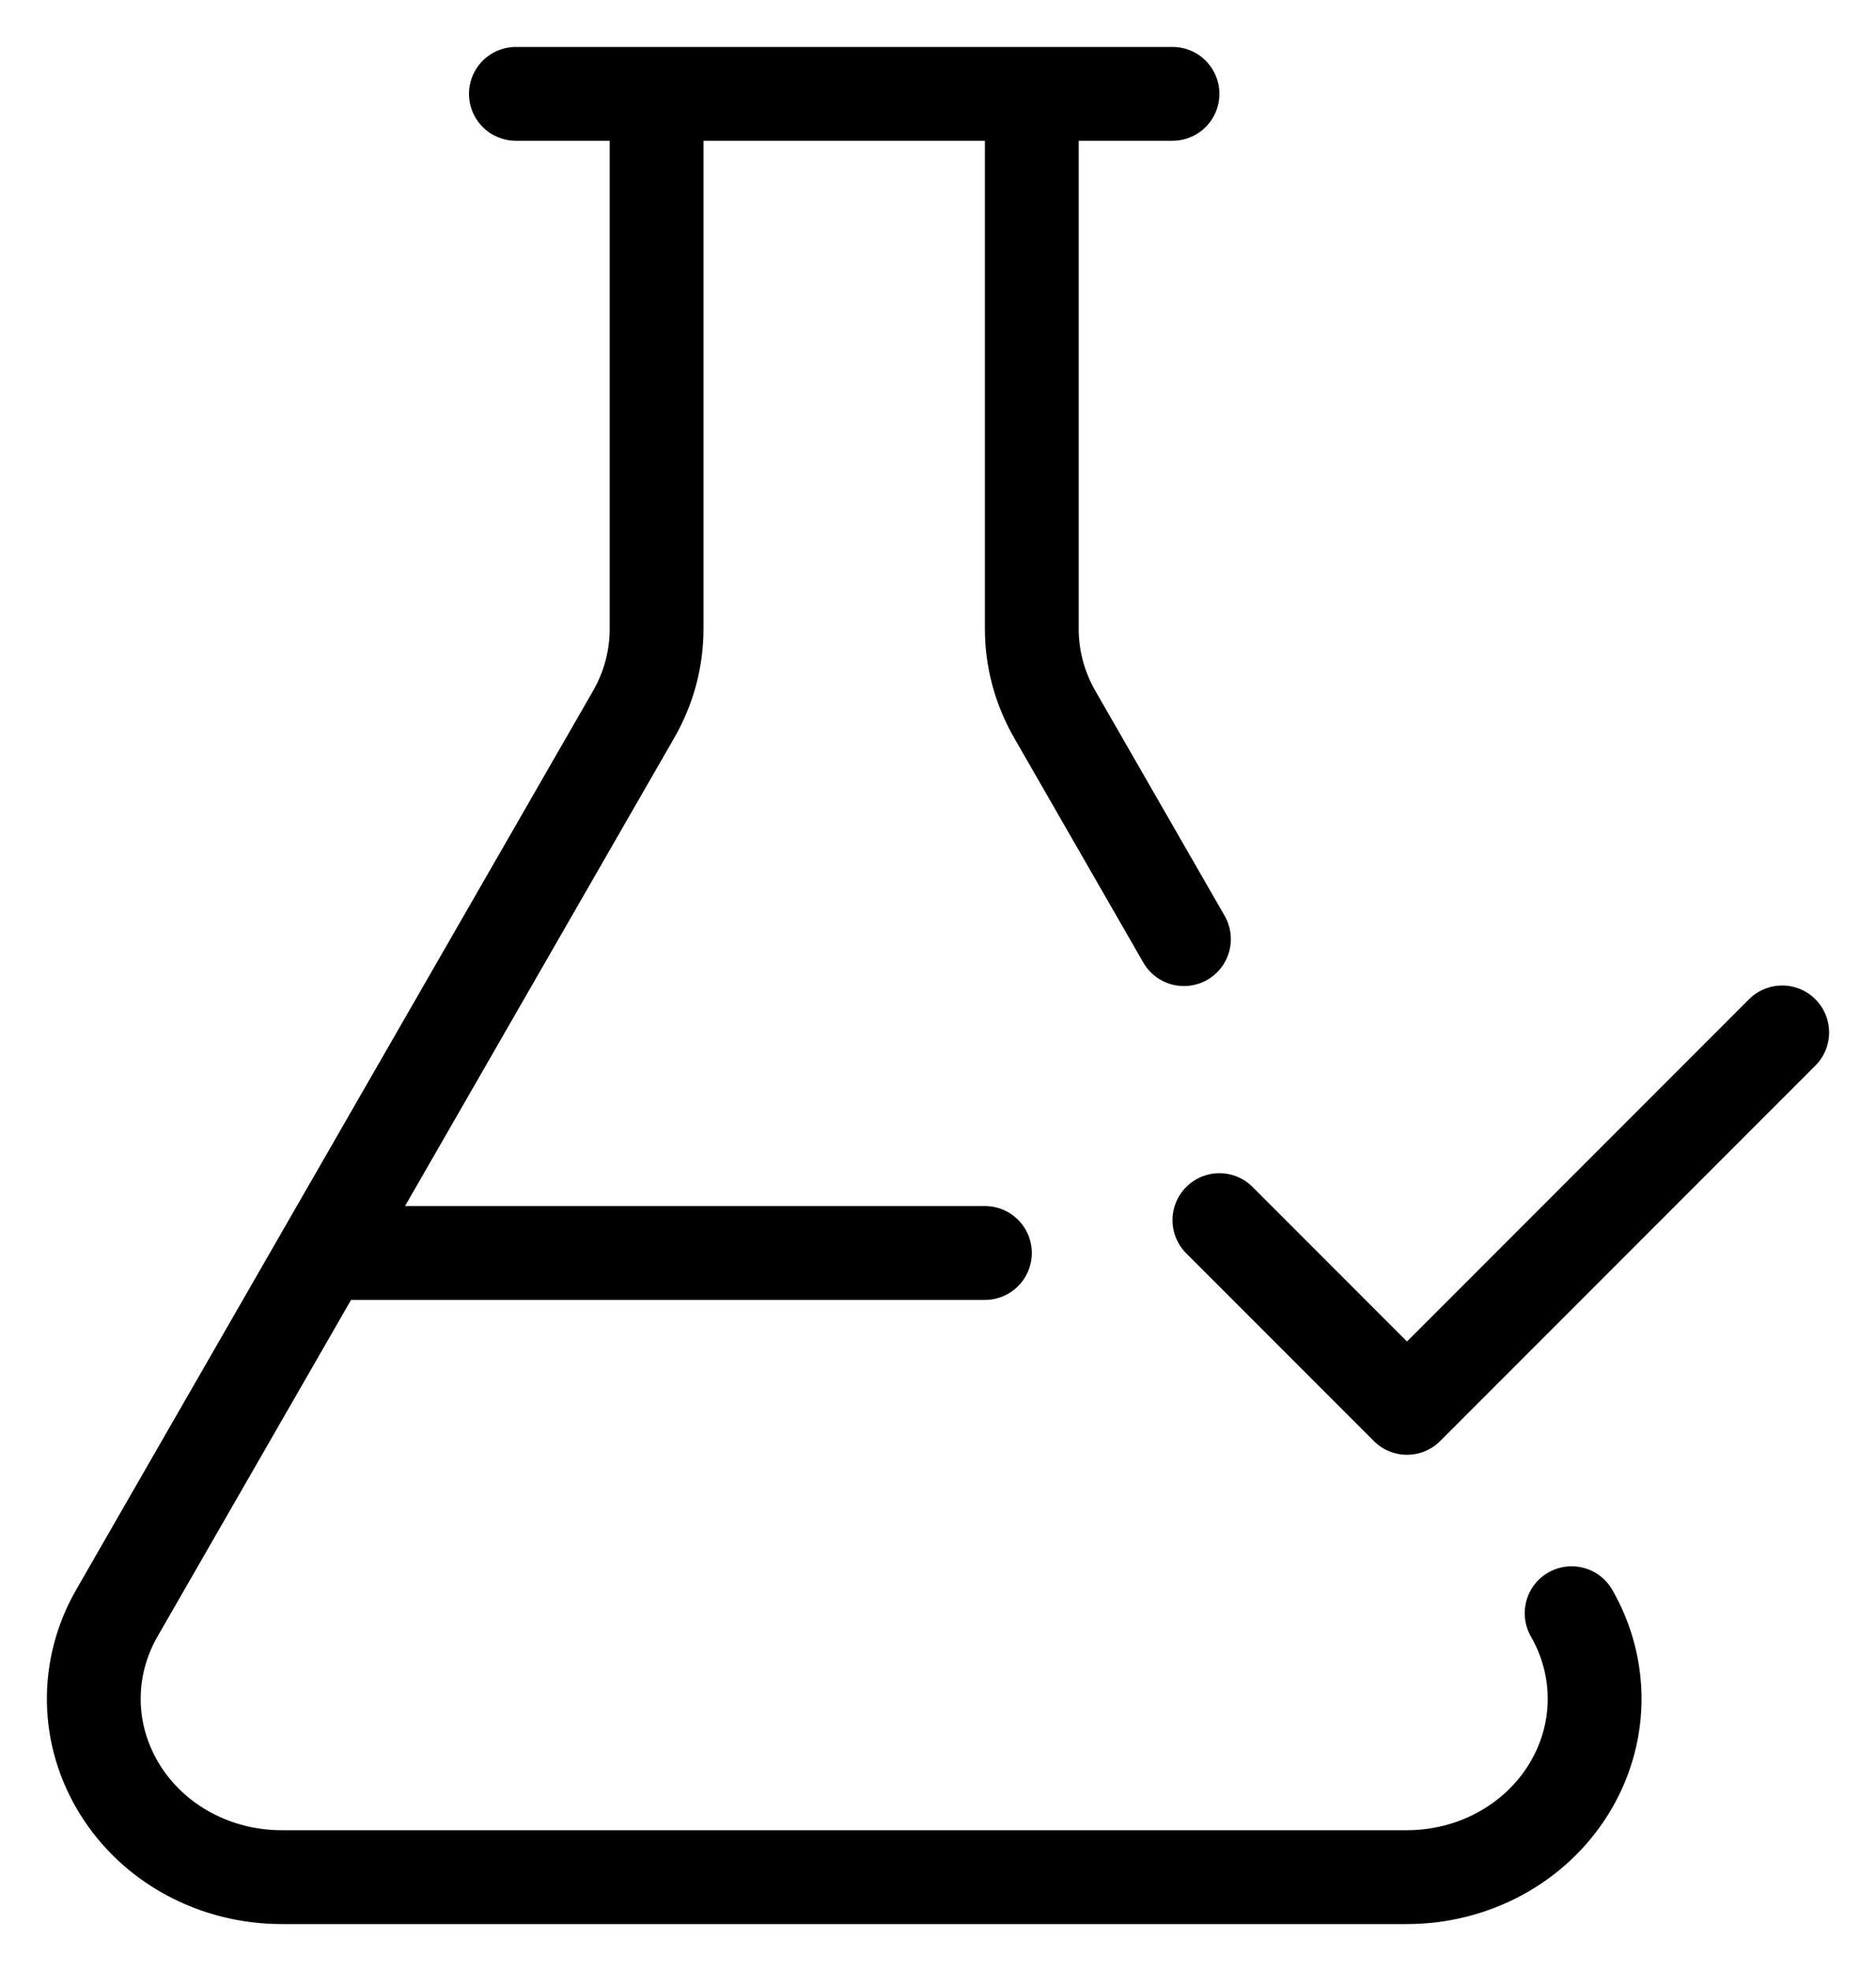 <svg width="20" height="21" viewBox="0 0 20 21" fill="none" xmlns="http://www.w3.org/2000/svg">
<path d="M11 1V6.7C11 7.019 11.084 7.332 11.245 7.612L12.622 10.006M16.755 17.188C16.921 17.477 17.006 17.803 17 18.133C16.994 18.463 16.897 18.785 16.72 19.069C16.543 19.353 16.291 19.588 15.99 19.751C15.688 19.914 15.347 20 15 20H3C2.653 20 2.312 19.914 2.01 19.751C1.708 19.588 1.457 19.353 1.28 19.069C1.103 18.785 1.006 18.463 1 18.133C0.994 17.803 1.079 17.477 1.245 17.188L6.755 7.612C6.916 7.332 7 7.019 7 6.7V1M3.453 13.35H10.5M5.5 1H12.5" stroke="black" stroke-linecap="round" stroke-linejoin="round"/>
<path d="M13 13L15 15L19 11" stroke="black" stroke-linecap="round" stroke-linejoin="round"/>
</svg>
